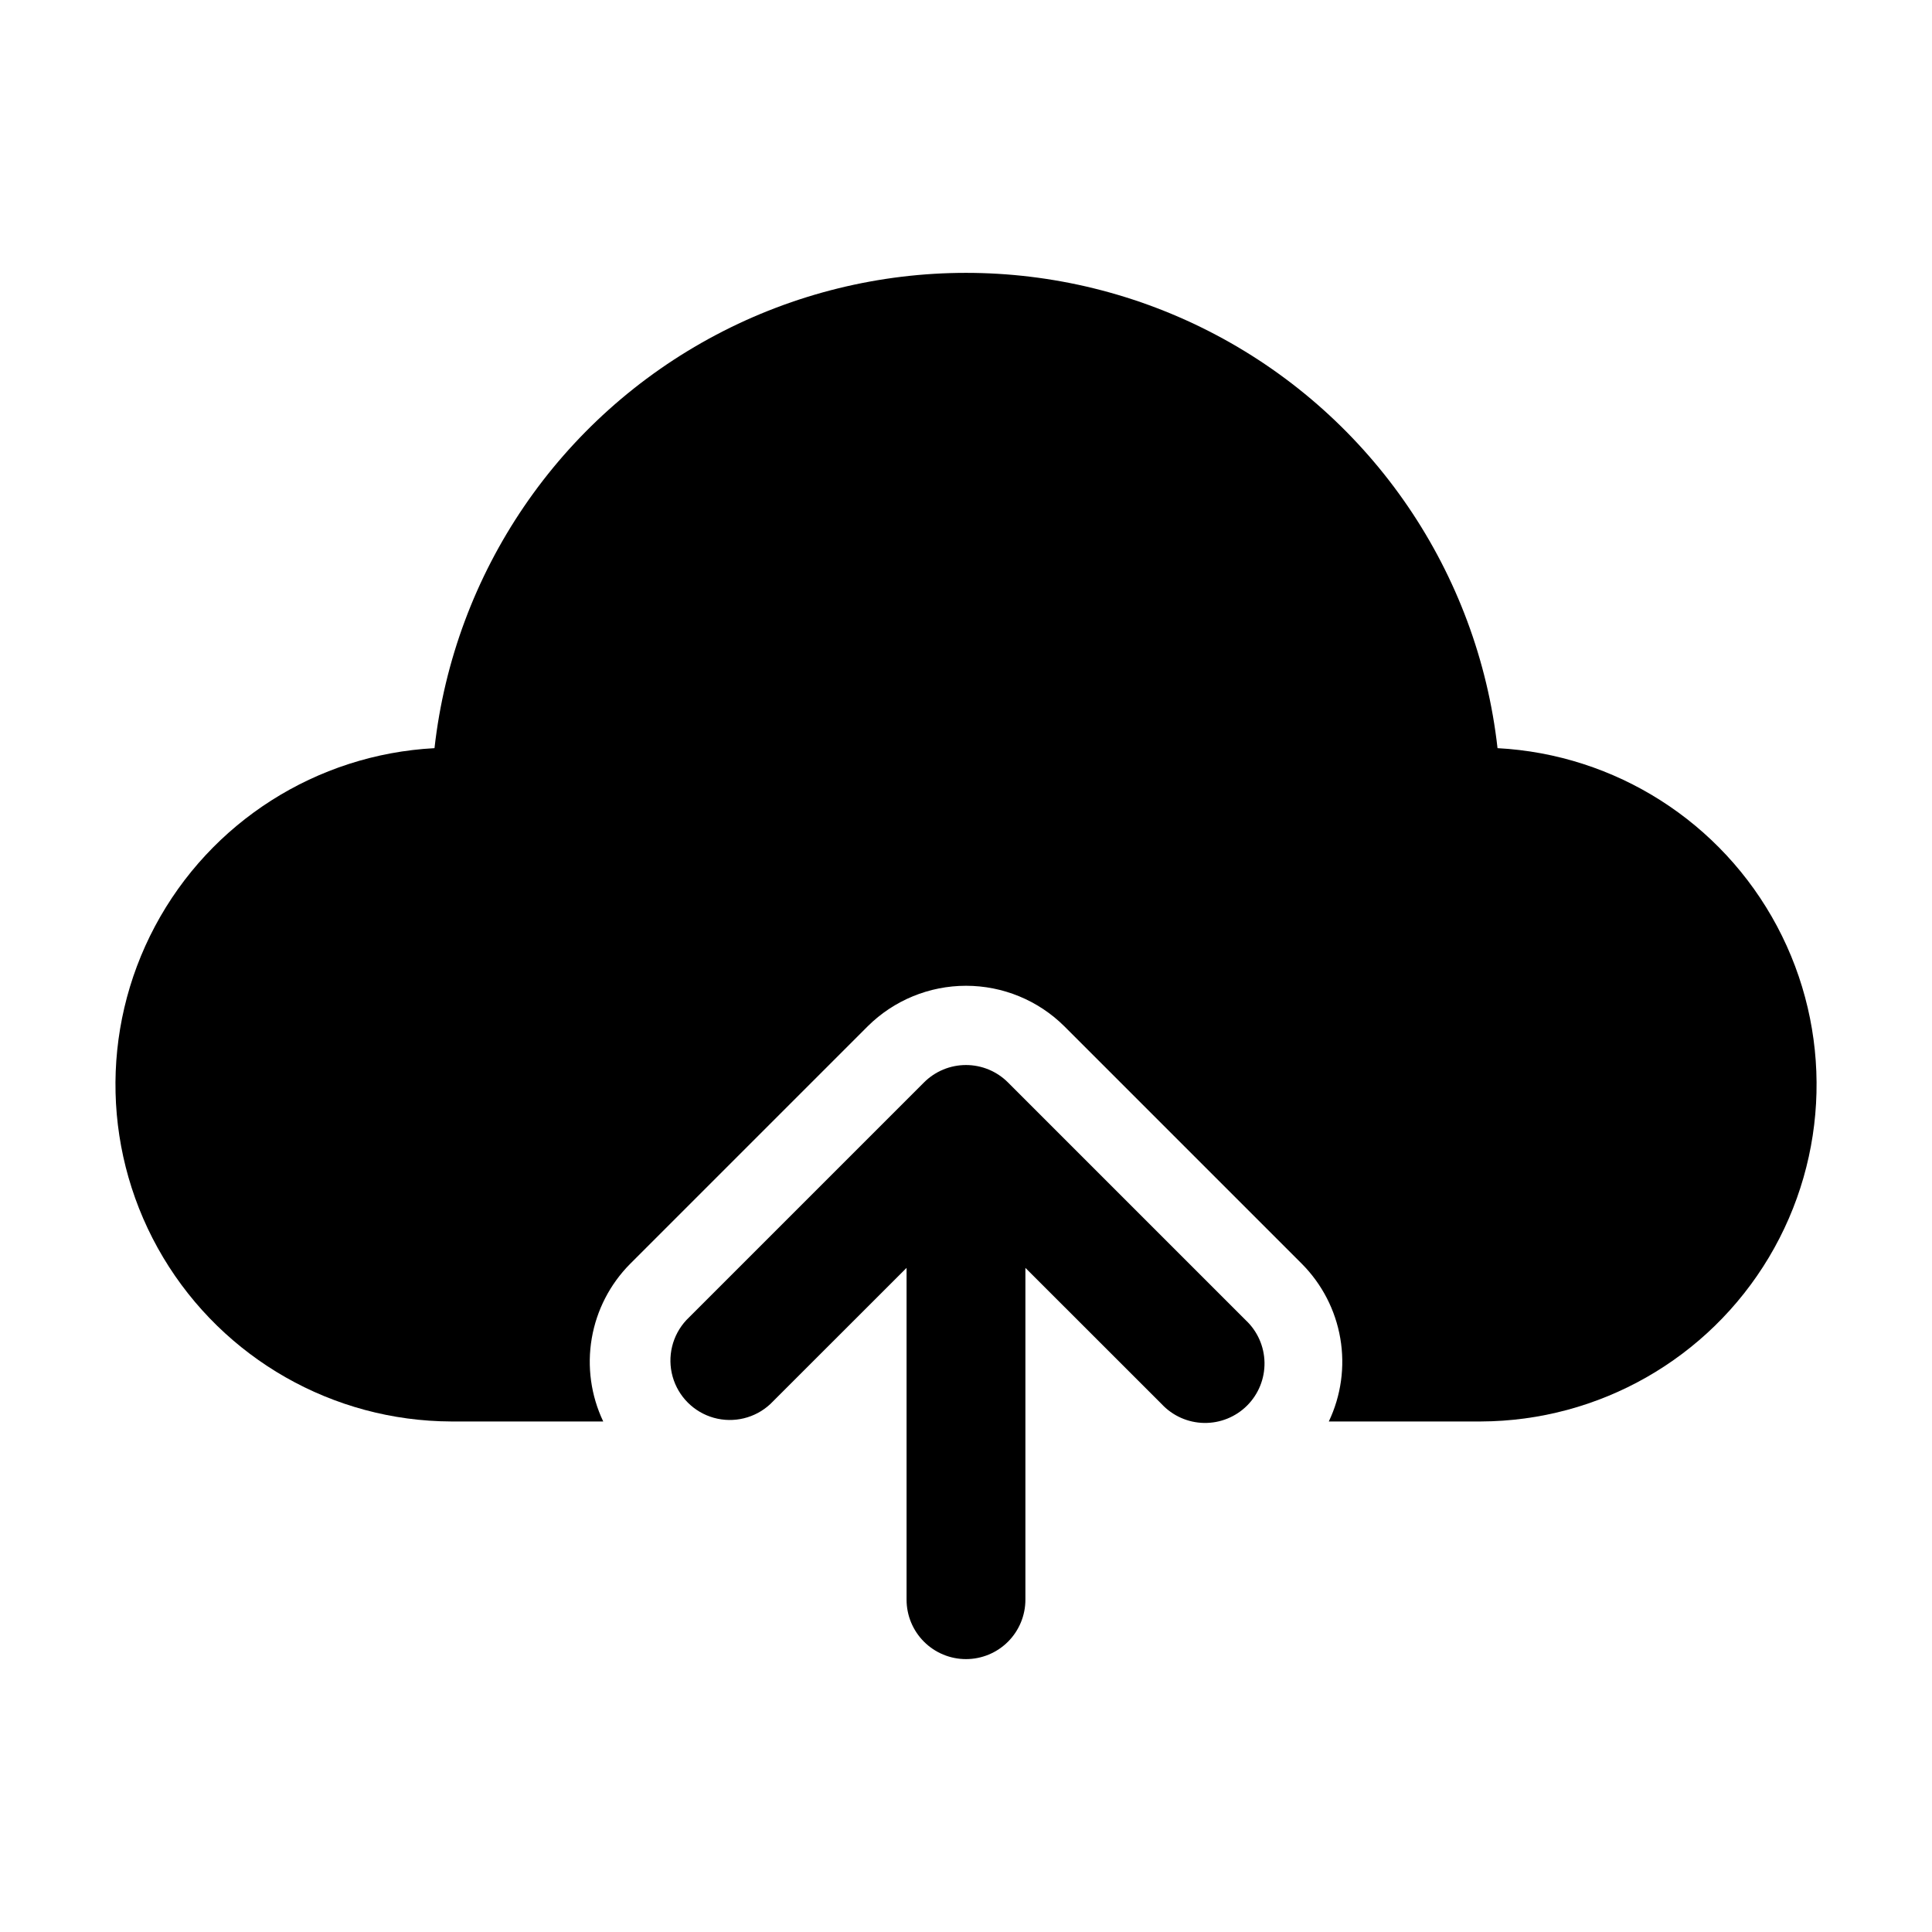 <?xml version="1.0" encoding="UTF-8"?>
<!-- Uploaded to: SVG Repo, www.svgrepo.com, Generator: SVG Repo Mixer Tools -->
<svg fill="#000000" width="800px" height="800px" version="1.1" viewBox="144 144 512 512" xmlns="http://www.w3.org/2000/svg">
 <g>
  <path d="m400 583.68c4.176 0 8.18-1.66 11.133-4.613 2.949-2.953 4.609-6.957 4.609-11.133v-87.934l36.105 36.086c2.914 3.125 6.973 4.934 11.242 5.008 4.269 0.074 8.391-1.59 11.41-4.609s4.684-7.141 4.609-11.41c-0.074-4.273-1.883-8.328-5.008-11.242l-62.977-62.977c-2.949-2.953-6.953-4.613-11.125-4.613-4.176 0-8.18 1.66-11.129 4.613l-62.977 62.977h0.004c-3.746 4.019-5.125 9.699-3.641 14.988 1.484 5.289 5.617 9.422 10.902 10.906 5.289 1.48 10.969 0.102 14.988-3.641l36.105-36.086v87.934c0 4.176 1.66 8.18 4.613 11.133 2.953 2.953 6.957 4.613 11.133 4.613z"/>
  <path d="m540.86 342.27c-5.223-46.598-33.152-87.598-74.602-109.52-41.453-21.918-91.059-21.918-132.51 0-41.449 21.918-69.379 62.918-74.602 109.52-31.25 1.66-59.352 19.559-74.066 47.18-14.711 27.621-13.891 60.93 2.168 87.789 16.062 26.859 45.012 43.352 76.309 43.465h40.305c-3.258-6.852-4.32-14.539-3.043-22.016 1.277-7.481 4.832-14.379 10.18-19.758l62.977-62.977c6.926-6.863 16.281-10.711 26.031-10.711 9.746 0 19.102 3.848 26.027 10.711l62.977 62.977c5.348 5.379 8.906 12.277 10.184 19.758 1.277 7.477 0.215 15.164-3.047 22.016h40.305c31.297-0.113 60.25-16.605 76.309-43.465s16.883-60.168 2.168-87.789c-14.715-27.621-42.816-45.52-74.066-47.18z"/>
 </g>
</svg>